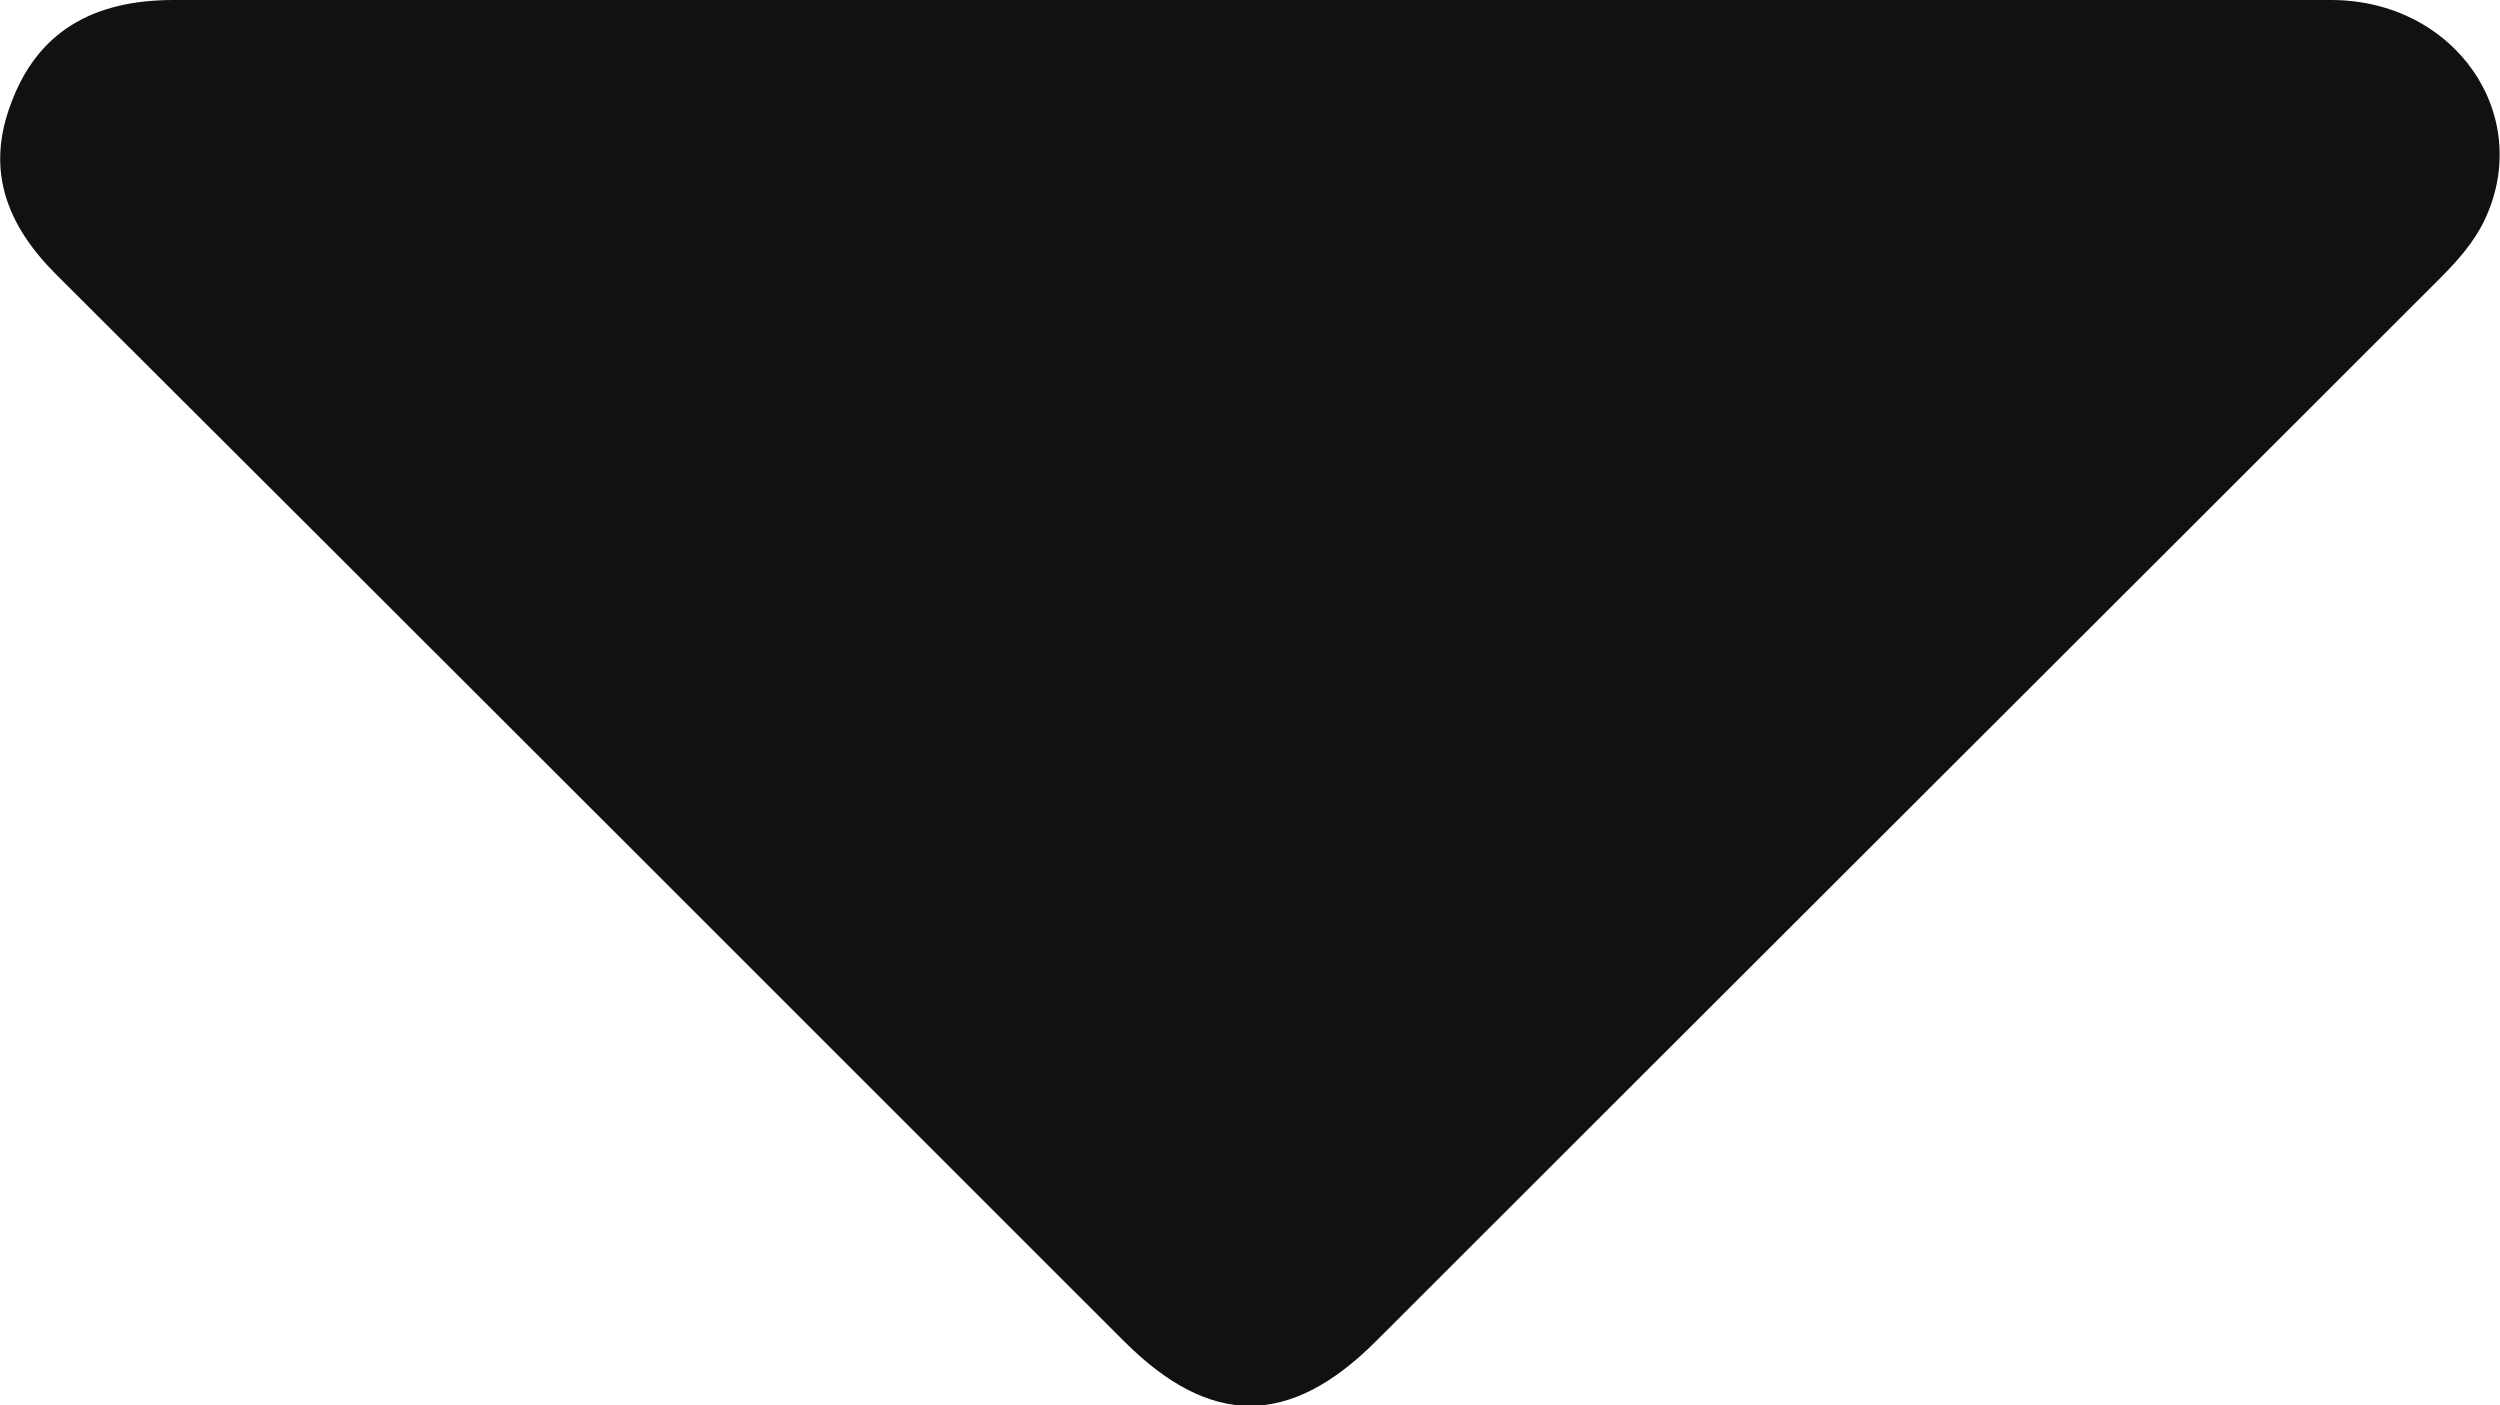 <?xml version="1.0" encoding="utf-8"?>
<!-- Generator: Adobe Illustrator 25.1.0, SVG Export Plug-In . SVG Version: 6.00 Build 0)  -->
<svg version="1.1" id="Livello_1" xmlns="http://www.w3.org/2000/svg" xmlns:xlink="http://www.w3.org/1999/xlink" x="0px" y="0px"
	 viewBox="0 0 223.3 125.5" style="enable-background:new 0 0 223.3 125.5;" xml:space="preserve">
<style type="text/css">
	.st0{fill:#111111;}
</style>
<path class="st0" d="M112.1,0c32,0,64.1,0,96.1,0c11.1,0,18.2,10.3,13.7,19.7c-0.9,1.9-2.4,3.6-3.9,5.1
	c-31.7,31.7-63.4,63.3-95.1,95c-7.7,7.7-14.8,7.7-22.5,0C68.6,88,36.8,56.2,5,24.5c-4.4-4.4-6.3-9.3-4-15.3C3.3,3,8.1,0,15.5,0
	C47.7,0,79.9,0,112.1,0z"/>
</svg>
